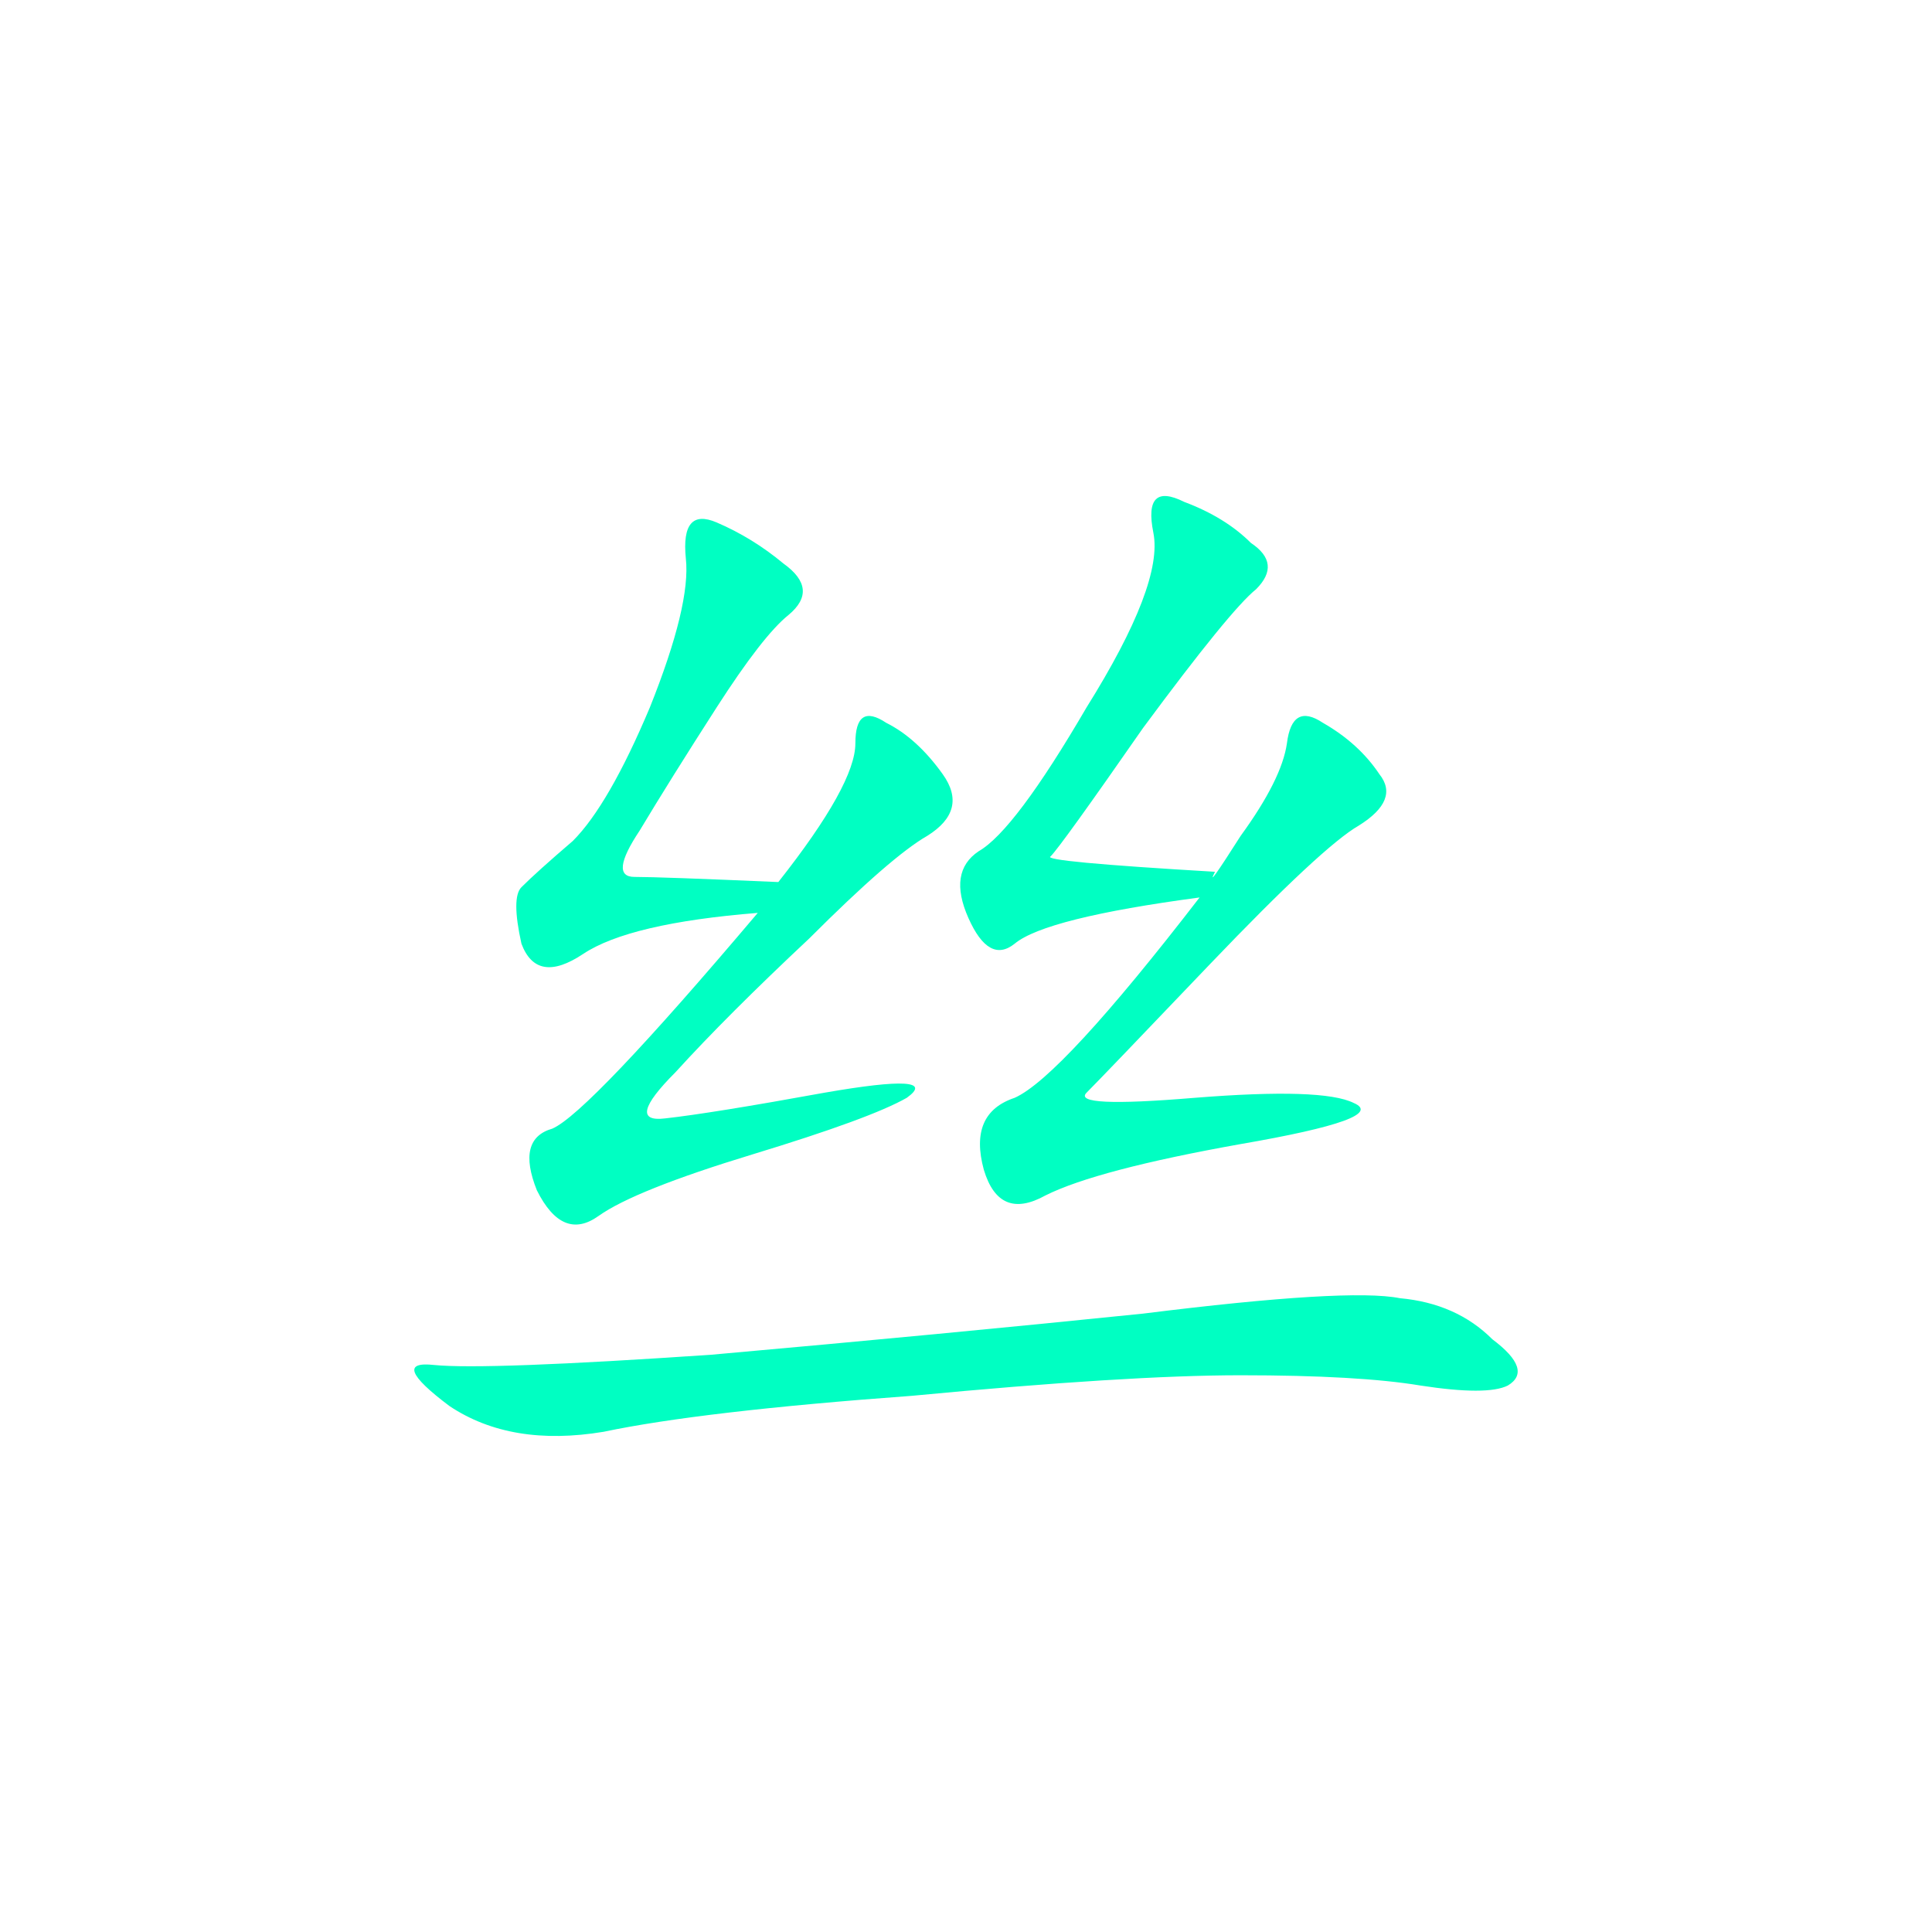 <?xml version="1.0" encoding="UTF-8" standalone="no"?>
<!-- Created with Inkscape (http://www.inkscape.org/) -->

<svg
   width="1024"
   height="1024"
   viewBox="0 0 270.933 270.933"
   version="1.1"
   id="svg192"
   inkscape:version="1.2.2 (732a01da63, 2022-12-09)"
   sodipodi:docname="silk.svg"
   xmlns:inkscape="http://www.inkscape.org/namespaces/inkscape"
   xmlns:sodipodi="http://sodipodi.sourceforge.net/DTD/sodipodi-0.dtd"
   xmlns="http://www.w3.org/2000/svg"
   xmlns:svg="http://www.w3.org/2000/svg">
  <sodipodi:namedview
     id="namedview194"
     pagecolor="#ffffff"
     bordercolor="#000000"
     borderopacity="0.25"
     inkscape:showpageshadow="2"
     inkscape:pageopacity="0.0"
     inkscape:pagecheckerboard="0"
     inkscape:deskcolor="#d1d1d1"
     inkscape:document-units="mm"
     showgrid="false"
     inkscape:zoom="0.74564394"
     inkscape:cx="252.13106"
     inkscape:cy="455.98171"
     inkscape:window-width="2560"
     inkscape:window-height="1377"
     inkscape:window-x="-8"
     inkscape:window-y="32"
     inkscape:window-maximized="1"
     inkscape:current-layer="layer1" />
  <defs
     id="defs189" />
  <g
     inkscape:label="Capa 1"
     inkscape:groupmode="layer"
     id="layer1">
    <path
       id="path44"
       style="font-style:normal;font-variant:normal;font-weight:normal;font-stretch:normal;font-size:69.814px;line-height:125%;font-family:KaiTi;-inkscape-font-specification:'KaiTi, Normal';text-align:start;letter-spacing:0px;word-spacing:0px;writing-mode:lr-tb;text-anchor:start;fill:#00ffc2;fill-opacity:1;stroke:none;stroke-width:4.098px;stroke-linecap:butt;stroke-linejoin:miter;stroke-opacity:1"
       d="m 170.384,122.256 q -1.441,2.882 3.602,-5.043 5.763,-7.925 6.484,-12.968 0.72,-5.763 5.043,-2.882 5.043,2.882 7.925,7.204 2.882,3.602 -2.882,7.204 -5.043,2.882 -20.892,19.452 -15.129,15.849 -17.29,18.011 -2.161,2.161 15.129,0.72 18.011,-1.441 22.333,0.72 5.043,2.161 -15.849,5.763 -20.172,3.602 -27.376,7.204 -6.484,3.602 -8.645,-3.602 -2.161,-7.925 4.323,-10.086 6.484,-2.882 25.935,-28.097 -21.613,2.882 -25.935,6.484 -3.602,2.882 -6.484,-3.602 -2.882,-6.484 1.441,-9.366 5.043,-2.882 15.129,-20.172 10.806,-17.29 9.366,-24.495 -1.441,-7.204 4.323,-4.323 5.763,2.161 9.366,5.763 4.323,2.882 0.72,6.484 -3.602,2.882 -15.849,19.452 -11.527,16.57 -12.968,18.011 -1.441,0.72 23.054,2.161 z m -61.237,1.441 q 10.806,-13.688 10.806,-19.452 0,-5.763 4.323,-2.882 4.323,2.161 7.925,7.204 3.602,5.043 -2.161,8.645 -5.043,2.882 -16.57,14.409 -11.527,10.806 -18.731,18.731 -7.204,7.204 -1.441,6.484 6.484,-0.72 22.333,-3.602 16.57,-2.882 11.527,0.72 -5.043,2.882 -21.613,7.925 -16.57,5.043 -21.613,8.645 -5.043,3.602 -8.645,-3.602 -2.882,-7.204 2.161,-8.645 5.043,-2.161 28.817,-30.258 -18.011,1.441 -24.495,5.763 -6.484,4.323 -8.645,-1.441 -1.441,-6.484 0,-7.925 2.161,-2.161 7.204,-6.484 5.043,-5.043 10.806,-18.731 5.763,-14.409 5.043,-20.892 -0.72,-7.204 4.323,-5.043 5.043,2.161 9.366,5.763 5.043,3.602 0.72,7.204 -3.602,2.882 -10.086,12.968 -6.484,10.086 -10.806,17.29 -4.323,6.484 -0.72,6.484 3.602,0 20.172,0.72 z m -46.108,73.484 q -8.645,-6.484 -2.161,-5.763 7.204,0.72 38.903,-1.441 32.419,-2.882 60.516,-5.763 28.817,-3.602 36.022,-2.161 7.925,0.72 12.968,5.763 5.763,4.323 2.161,6.484 -2.882,1.441 -12.247,0 -8.645,-1.441 -25.215,-1.441 -15.849,0 -46.107,2.882 -29.538,2.161 -43.226,5.043 -12.968,2.161 -21.613,-3.602 z"
       inkscape:label="path44"
       inkscape:highlight-color="#b8ee3b" />
  </g>
</svg>
